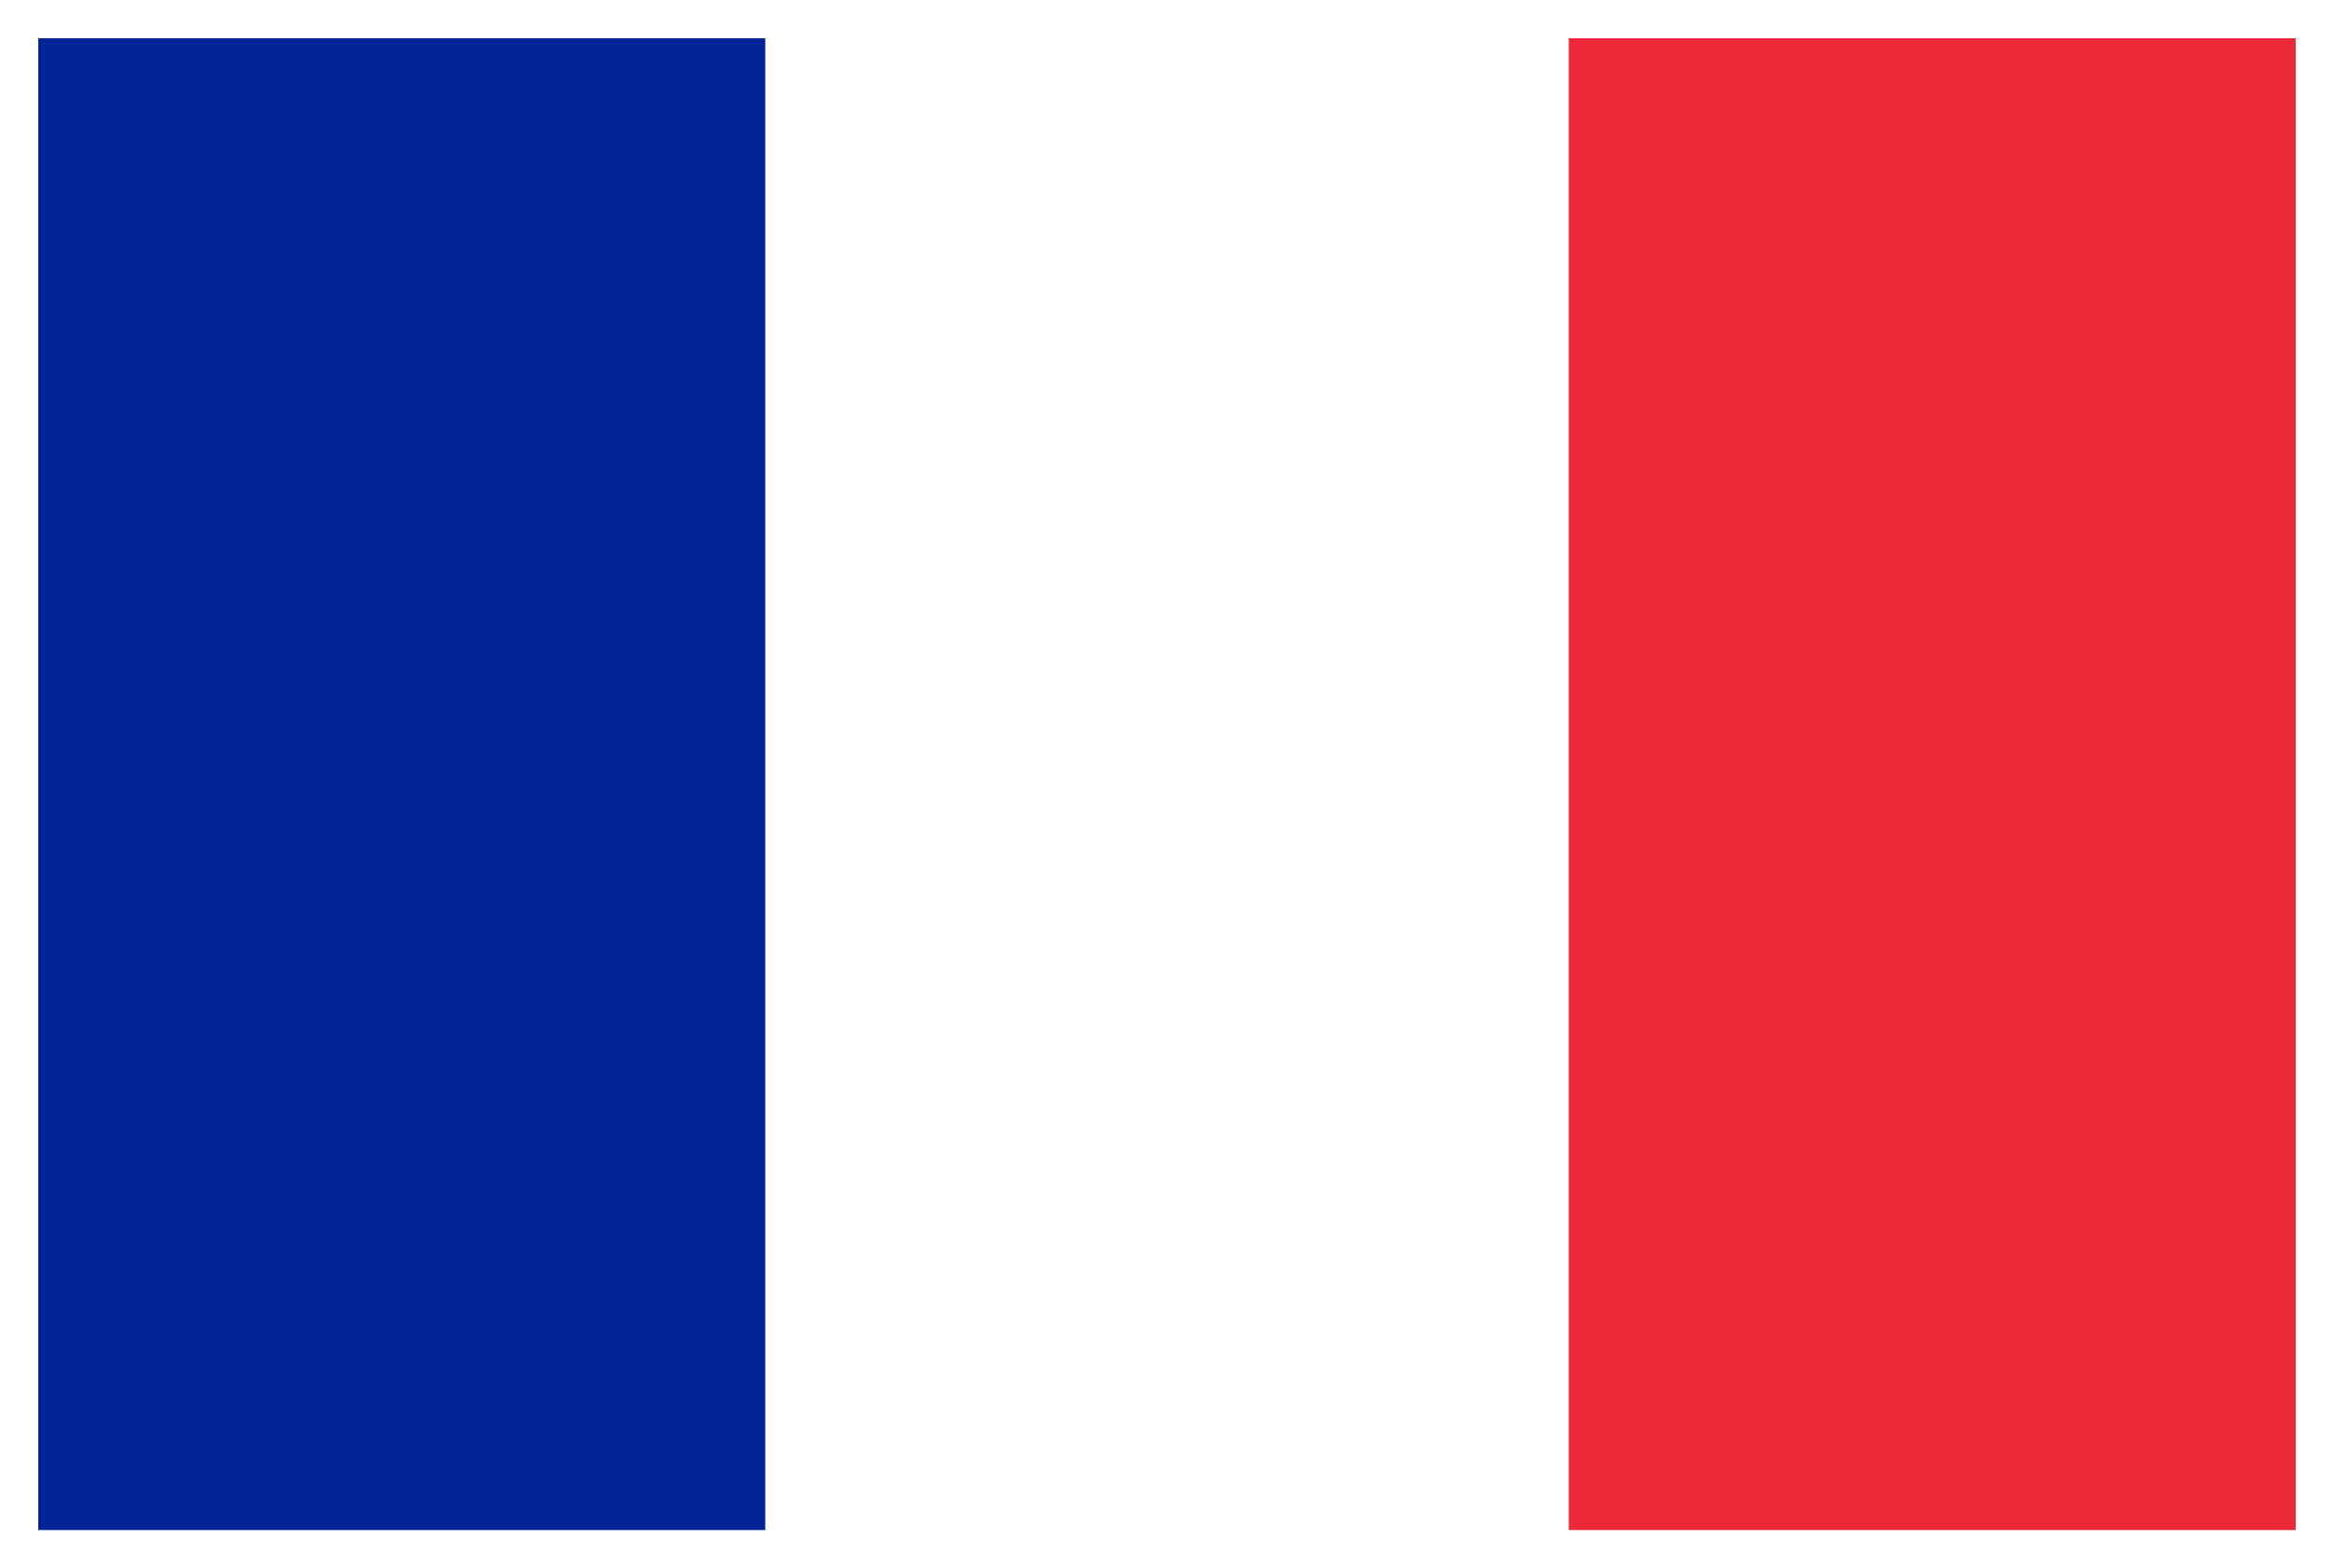 <svg xmlns="http://www.w3.org/2000/svg" width="122" height="82" viewBox="0 0 122 82">
  <rect x="0" y="0" width="122" height="82" fill="#808080" stroke="none"/>
  <g id="Flag_of_France" transform="translate(1 1)">
    <rect id="Rectangle_59" data-name="Rectangle 59" width="120" height="80" fill="#ed2939" stroke="#fff" stroke-width="2"/>
    <rect id="Rectangle_60" data-name="Rectangle 60" width="80" height="80" fill="#fff" stroke="#fff" stroke-width="2"/>
    <rect id="Rectangle_61" data-name="Rectangle 61" width="40" height="80" fill="#002395" stroke="#fff" stroke-width="2"/>
  </g>
</svg>
